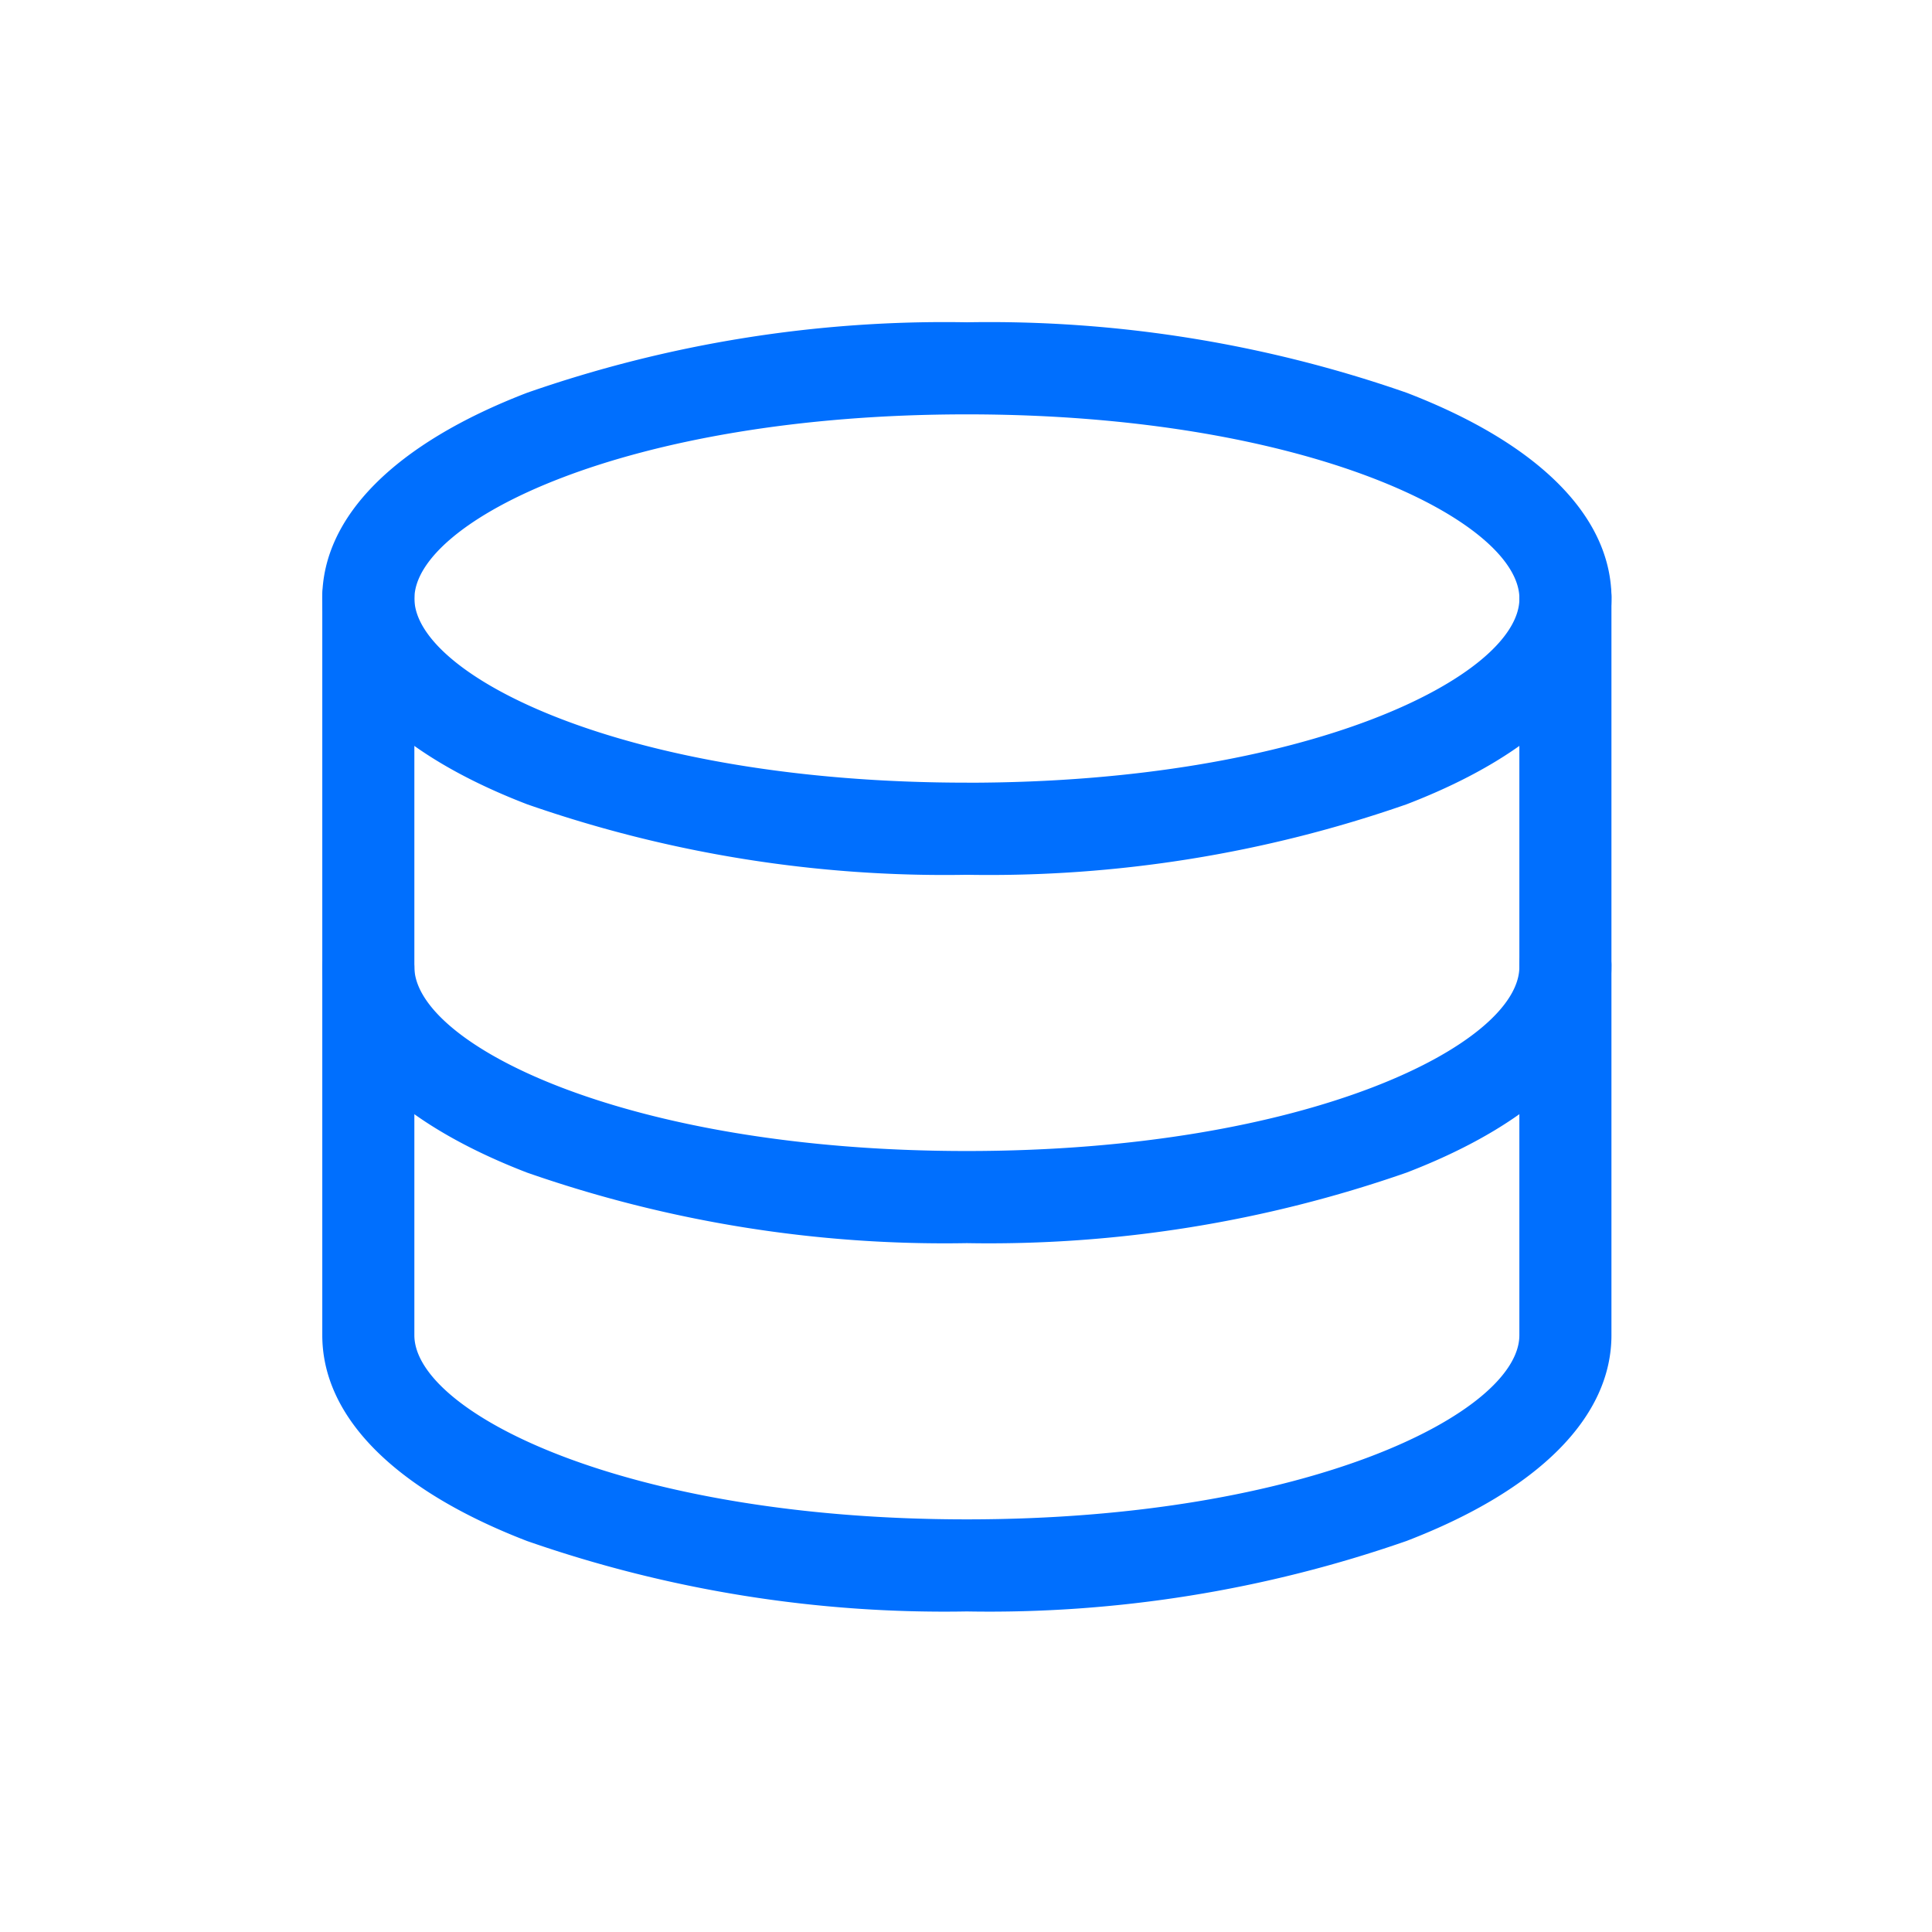 <svg xmlns="http://www.w3.org/2000/svg" width="38" height="38" viewBox="0 0 38 38">
  <g id="Icon_Speicher" transform="translate(-45 -413)">
    <rect id="Rechteck_10" data-name="Rechteck 10" width="38" height="38" transform="translate(45 413)" fill="none" opacity="0.159"/>
    <path id="Ellipse_28" data-name="Ellipse 28" d="M12.107-.571A24.924,24.924,0,0,1,20.756.815c2.6,1,4.029,2.436,4.029,4.047S23.354,7.91,20.756,8.909a24.924,24.924,0,0,1-8.65,1.387,24.924,24.924,0,0,1-8.65-1.387c-2.6-1-4.029-2.436-4.029-4.047S.859,1.814,3.457.815A24.924,24.924,0,0,1,12.107-.571Zm0,9.056c6.733,0,10.867-2.11,10.867-3.622S18.839,1.24,12.107,1.24,1.24,3.349,1.24,4.862,5.374,8.484,12.107,8.484Z" transform="translate(51.911 419.91)" fill="#006ffe"/>
    <path id="Pfad_68" data-name="Pfad 68" d="M12.678,23.685A24.92,24.92,0,0,1,4.028,22.3C1.431,21.3,0,19.862,0,18.252V3.763a.906.906,0,1,1,1.811,0V18.252c0,1.513,4.134,3.622,10.867,3.622s10.867-2.11,10.867-3.622V3.763a.906.906,0,1,1,1.811,0V18.252c0,1.61-1.431,3.047-4.028,4.046A24.92,24.92,0,0,1,12.678,23.685Z" transform="translate(51.339 421.01)" fill="#006ffe"/>
    <path id="Pfad_69" data-name="Pfad 69" d="M12.678,13.768a24.92,24.92,0,0,1-8.65-1.387C1.431,11.381,0,9.944,0,8.334a.906.906,0,0,1,1.811,0c0,1.513,4.134,3.622,10.867,3.622s10.867-2.11,10.867-3.622a.906.906,0,1,1,1.811,0c0,1.61-1.431,3.047-4.028,4.046A24.92,24.92,0,0,1,12.678,13.768Z" transform="translate(51.339 423.683)" fill="#006ffe"/>
  </g>
</svg>
